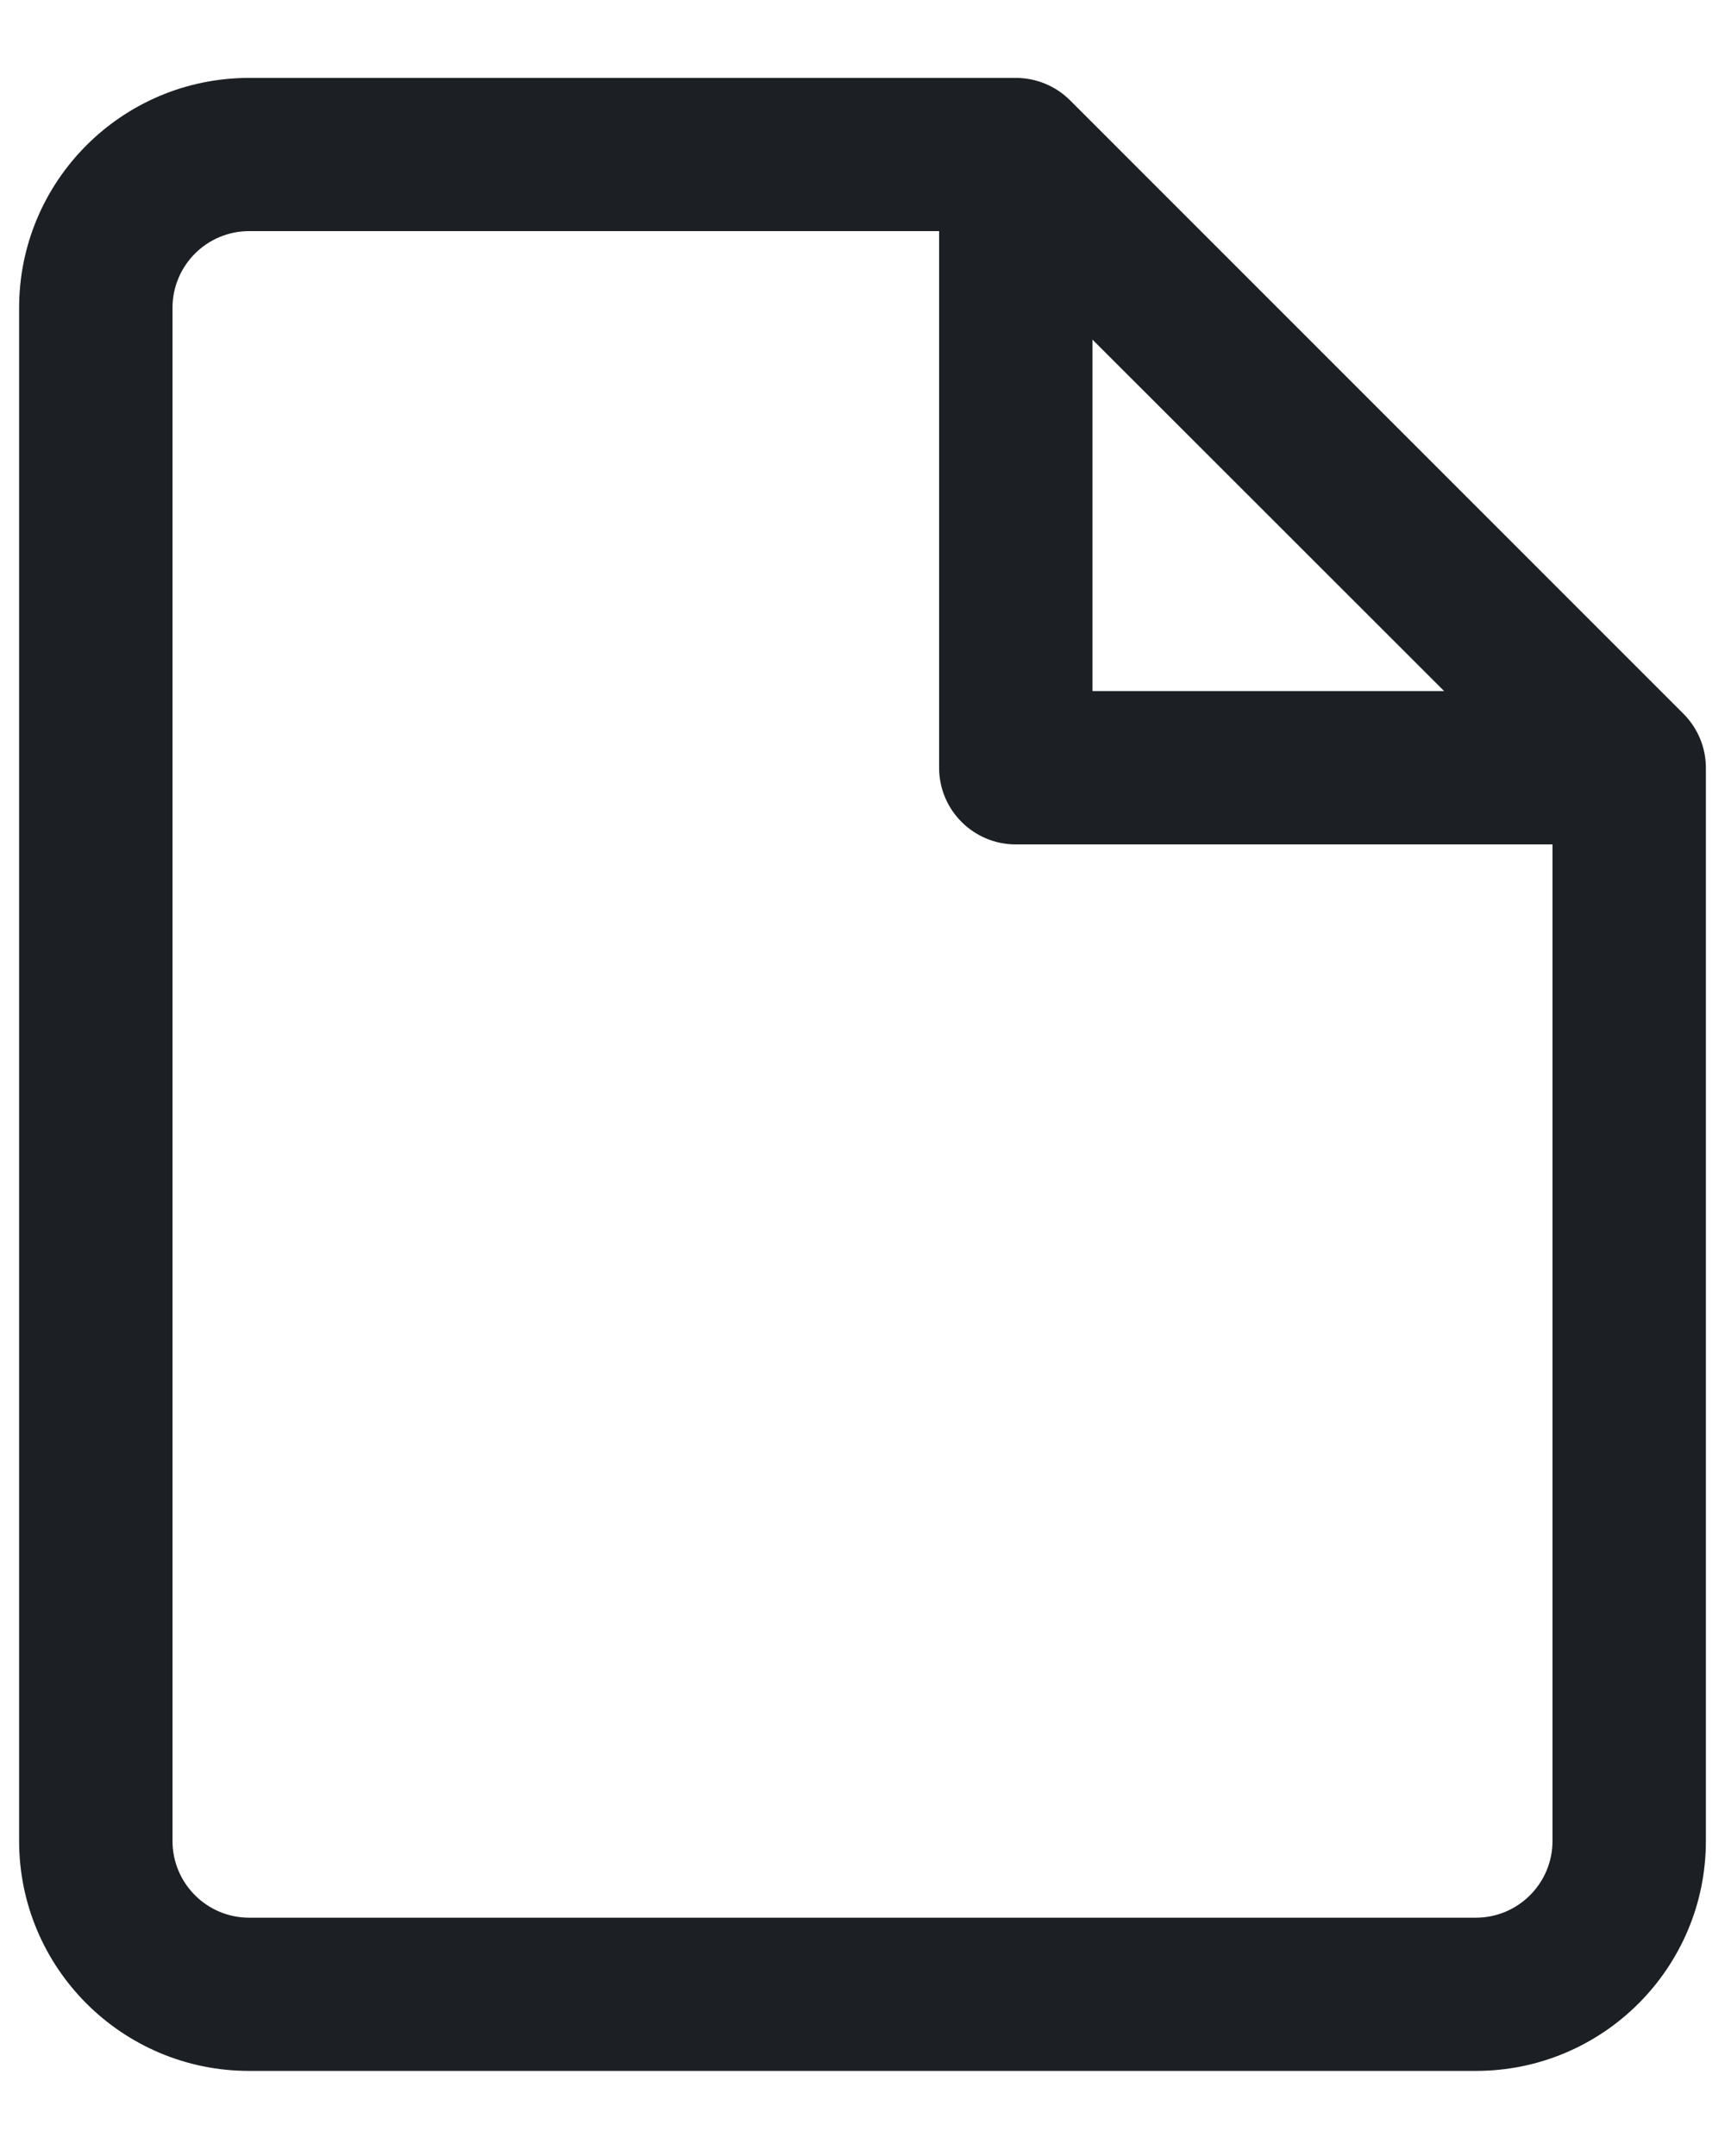 <svg xmlns="http://www.w3.org/2000/svg" width="12" height="15" viewBox="0 0 12 15" fill="none">
  <path fill-rule="evenodd" clip-rule="evenodd" d="M1.733 1.608C1.439 1.608 1.2 1.847 1.2 2.142V12.808C1.2 13.103 1.439 13.342 1.733 13.342H10.267C10.561 13.342 10.8 13.103 10.8 12.808V5.875H7.067C6.772 5.875 6.533 5.636 6.533 5.342V1.608H1.733ZM7.6 2.363L10.046 4.808H7.6V2.363ZM0.133 2.142C0.133 1.258 0.85 0.542 1.733 0.542H7.067C7.208 0.542 7.344 0.598 7.444 0.698L11.71 4.965C11.81 5.065 11.867 5.2 11.867 5.342V12.808C11.867 13.692 11.15 14.408 10.267 14.408H1.733C0.85 14.408 0.133 13.692 0.133 12.808V2.142Z" fill="#1C2024"/>
</svg>